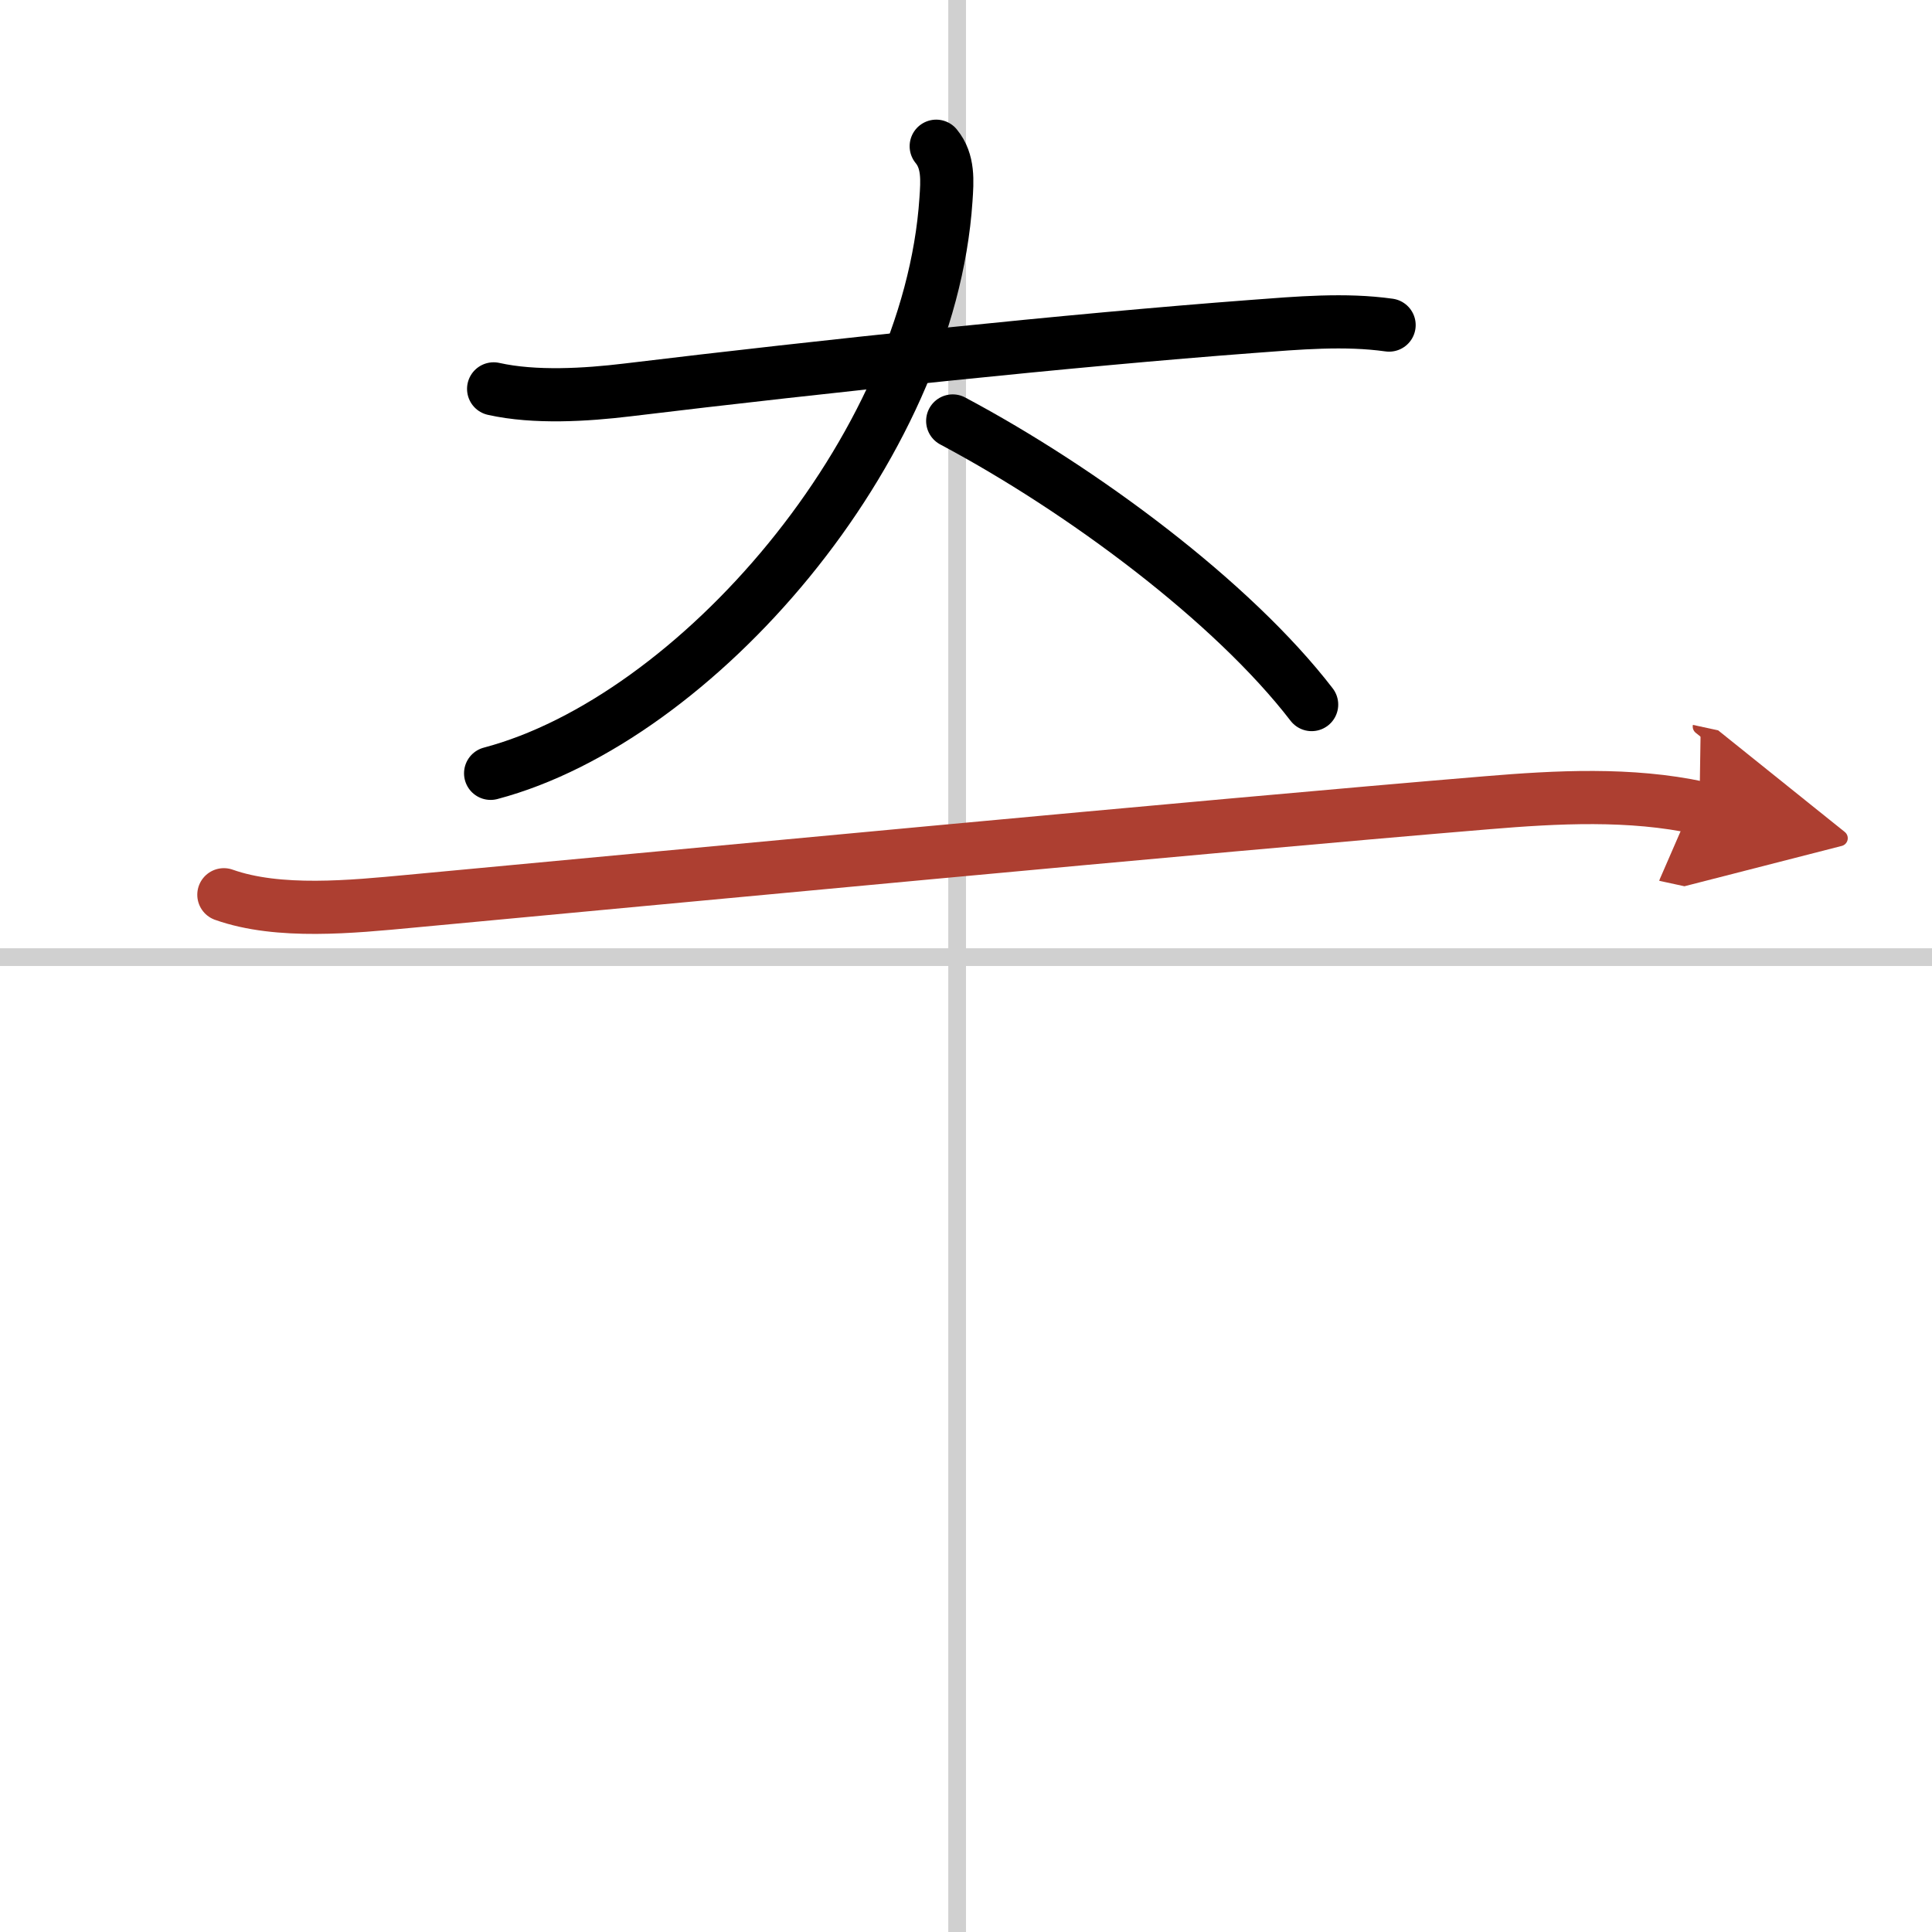 <svg width="400" height="400" viewBox="0 0 109 109" xmlns="http://www.w3.org/2000/svg"><defs><marker id="a" markerWidth="4" orient="auto" refX="1" refY="5" viewBox="0 0 10 10"><polyline points="0 0 10 5 0 10 1 5" fill="#ad3f31" stroke="#ad3f31"/></marker></defs><g fill="none" stroke="#000" stroke-linecap="round" stroke-linejoin="round" stroke-width="3"><rect width="100%" height="100%" fill="#fff" stroke="#fff"/><line x1="54" x2="54" y2="109" stroke="#d0d0d0" stroke-width="1"/><line x2="109" y1="54" y2="54" stroke="#d0d0d0" stroke-width="1"/><path d="m27.85 21.94c2.32 0.52 5.22 0.34 7.54 0.06 11.08-1.34 25.13-2.82 35.24-3.58 2.63-0.2 5.25-0.43 7.74-0.08"/><path d="m52.82 8.25c0.71 0.86 0.62 1.97 0.55 3.01-0.94 14.15-14.12 29.31-25.69 32.37"/><path d="m53.75 23.75c7.31 3.89 15.78 10.19 20.25 16"/><path d="m12.63 50.48c3.09 1.1 7.28 0.67 10.49 0.37 13.21-1.23 44.89-4.24 60.77-5.56 3.95-0.33 8.1-0.55 11.99 0.29" marker-end="url(#a)" stroke="#ad3f31"/></g></svg>
